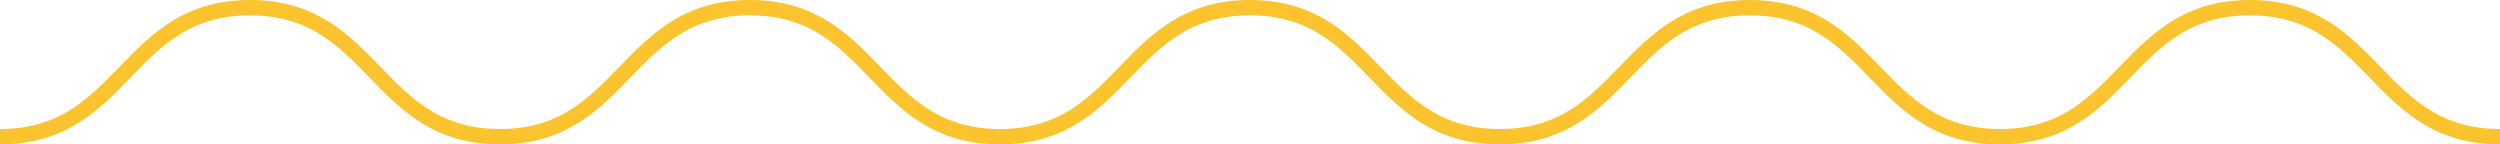 <svg xmlns="http://www.w3.org/2000/svg" width="325.942" height="18.819" viewBox="0 0 325.942 18.819">
  <path id="Path_73808" data-name="Path 73808" d="M0,17.319C16.3,17.319,16.3.5,32.592.5S48.886,17.319,65.179,17.319,81.473.5,97.769.5s16.294,16.819,32.59,16.819S146.657.5,162.954.5s16.3,16.819,32.595,16.819S211.846.5,228.144.5s16.3,16.819,32.6,16.819S277.041.5,293.341.5s16.3,16.819,32.6,16.819" transform="translate(0 0.5)" fill="none" stroke="#fbc42e" stroke-width="2"/>
</svg>
